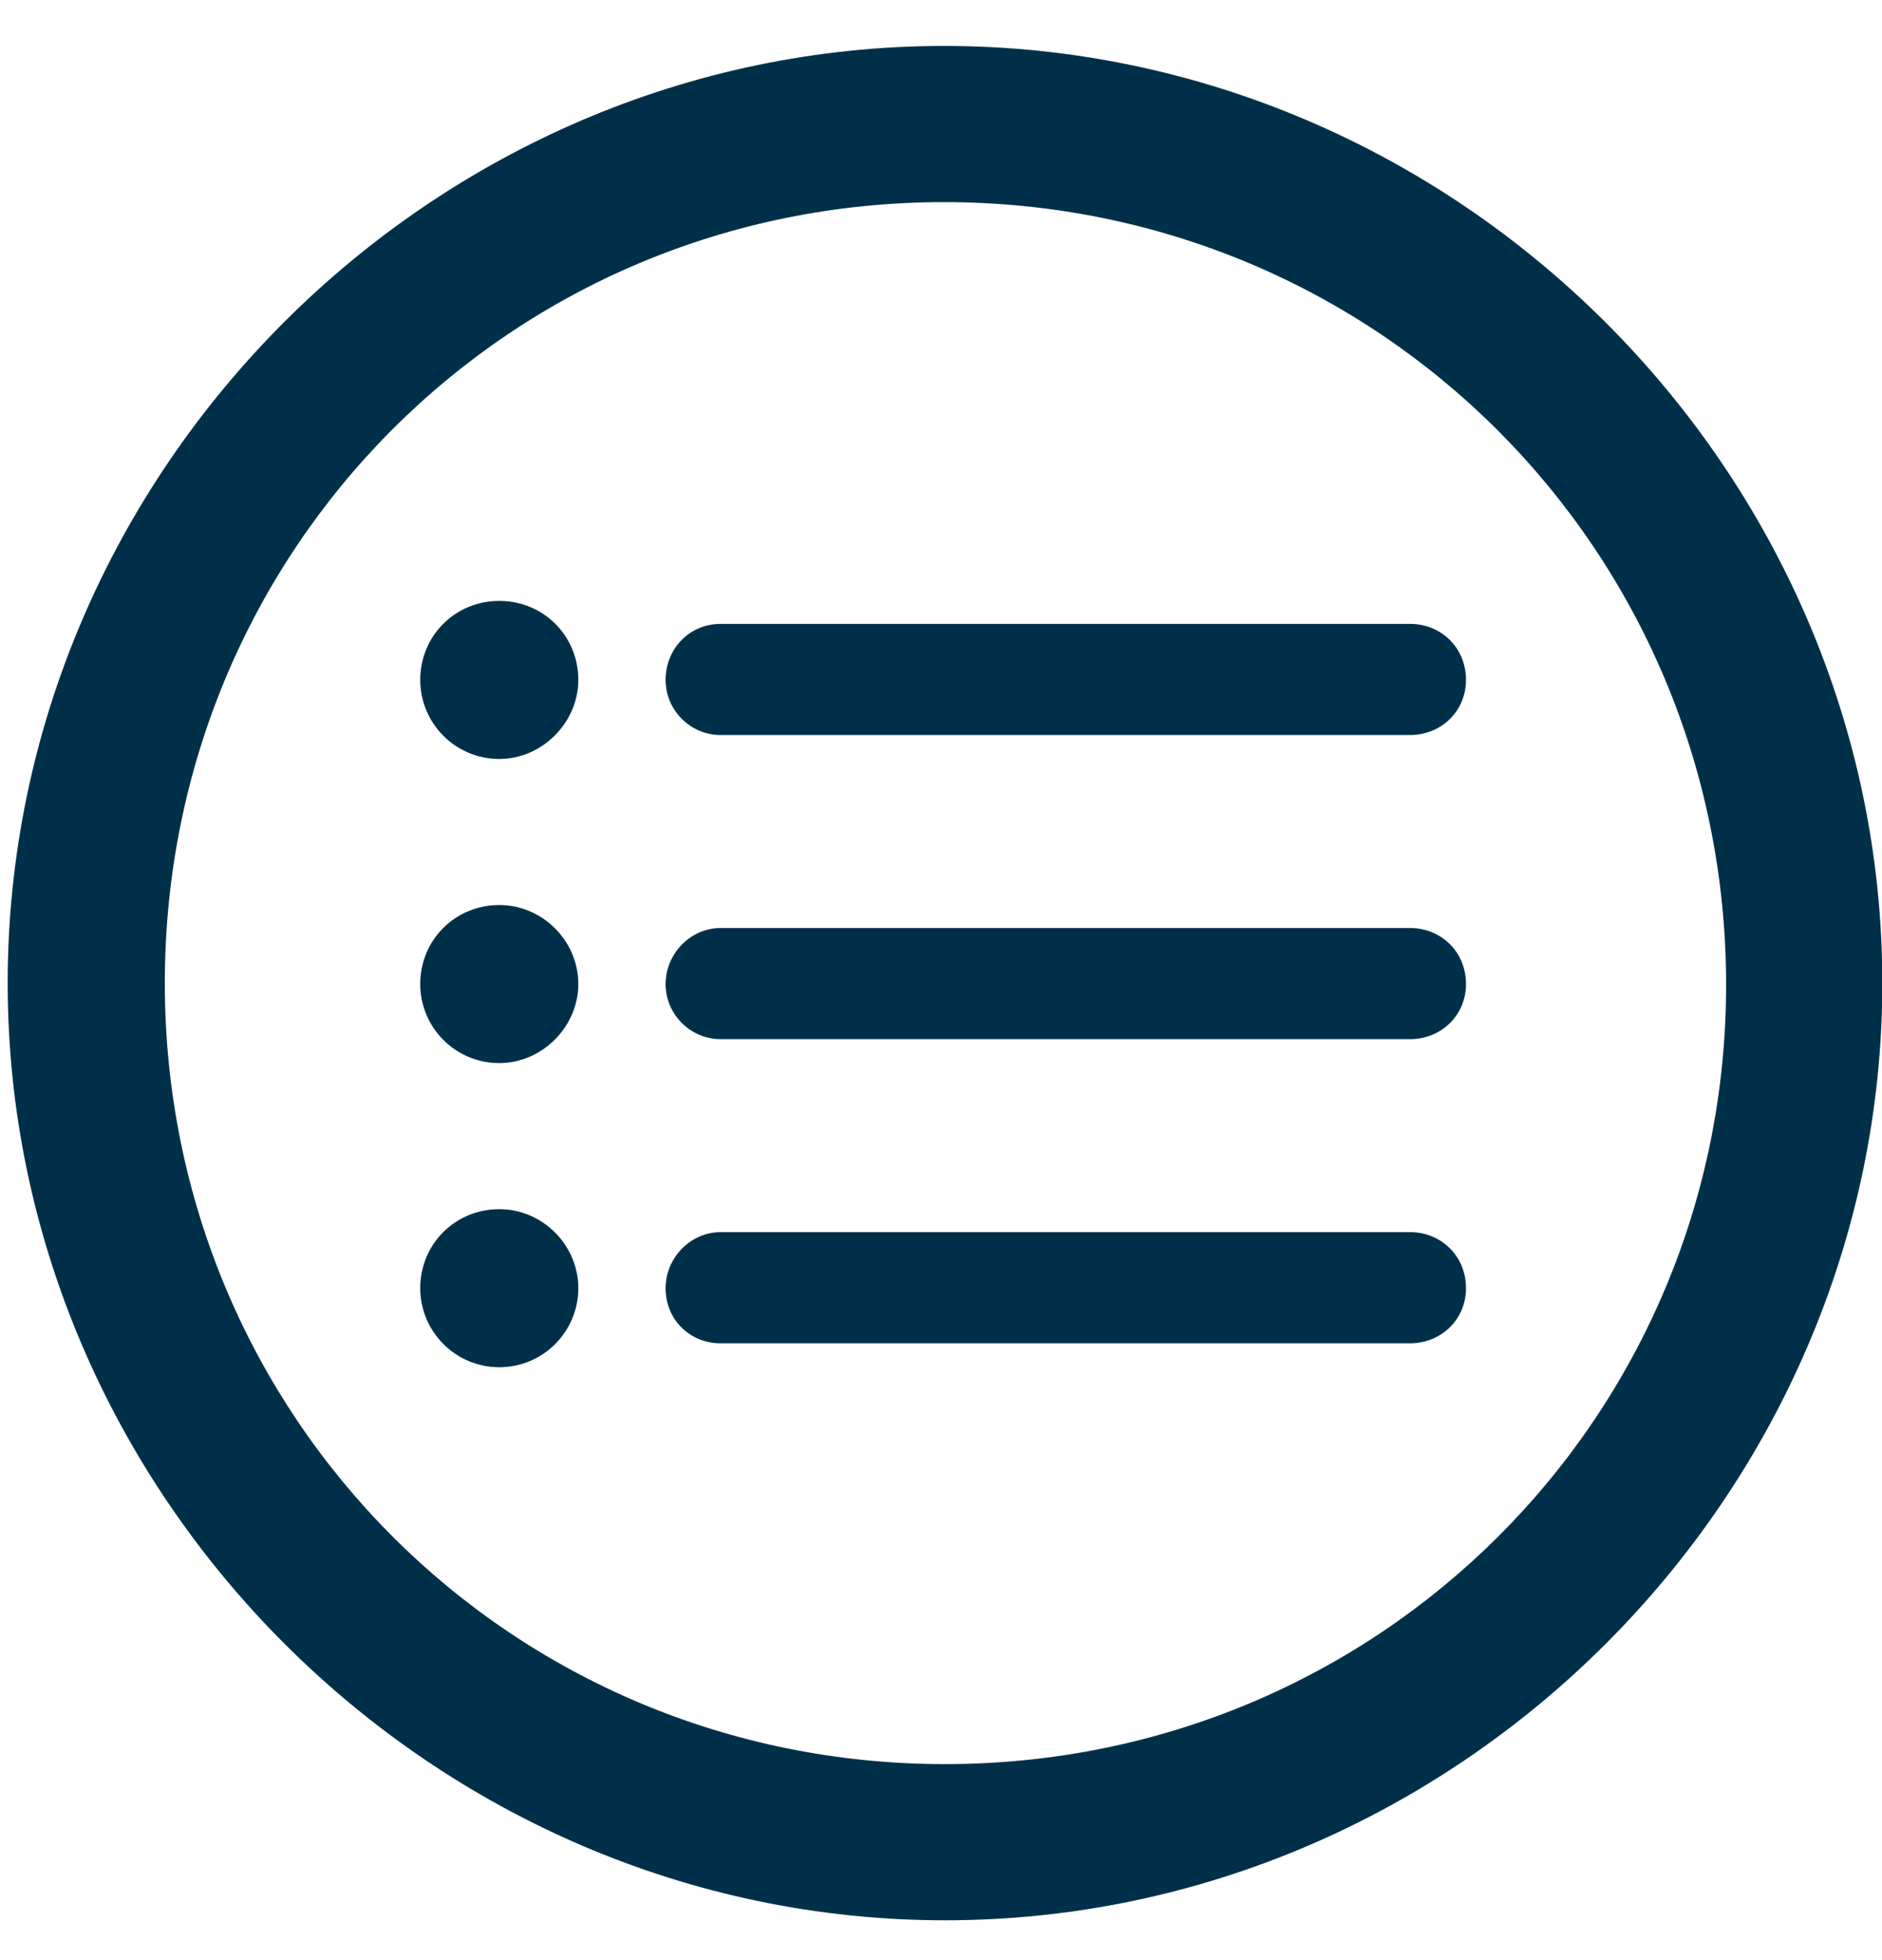 <svg width="24" height="25" viewBox="0 0 24 25" fill="none" xmlns="http://www.w3.org/2000/svg">
<path d="M12.051 24.492C18.59 24.492 24.004 19.066 24.004 12.539C24.004 6 18.578 0.586 12.039 0.586C5.512 0.586 0.098 6 0.098 12.539C0.098 19.066 5.523 24.492 12.051 24.492ZM12.051 22.5C6.52 22.5 2.102 18.07 2.102 12.539C2.102 7.008 6.508 2.578 12.039 2.578C17.57 2.578 22 7.008 22.012 12.539C22.023 18.07 17.582 22.5 12.051 22.5ZM6.367 9.68C6.918 9.68 7.375 9.211 7.375 8.672C7.375 8.109 6.93 7.664 6.367 7.664C5.805 7.664 5.359 8.109 5.359 8.672C5.359 9.223 5.805 9.68 6.367 9.68ZM9.191 9.375H17.98C18.379 9.375 18.695 9.07 18.695 8.672C18.695 8.262 18.379 7.957 17.98 7.957H9.191C8.793 7.957 8.488 8.273 8.488 8.672C8.488 9.059 8.805 9.375 9.191 9.375ZM6.367 13.559C6.918 13.559 7.375 13.09 7.375 12.551C7.375 12 6.918 11.543 6.367 11.543C5.805 11.543 5.359 11.988 5.359 12.551C5.359 13.102 5.805 13.559 6.367 13.559ZM9.191 13.254H17.98C18.379 13.254 18.695 12.949 18.695 12.551C18.695 12.141 18.379 11.836 17.98 11.836H9.191C8.805 11.836 8.488 12.164 8.488 12.551C8.488 12.938 8.805 13.254 9.191 13.254ZM6.367 17.438C6.93 17.438 7.375 16.98 7.375 16.43C7.375 15.879 6.918 15.422 6.367 15.422C5.805 15.422 5.359 15.867 5.359 16.43C5.359 16.98 5.805 17.438 6.367 17.438ZM9.191 17.133H17.98C18.379 17.133 18.695 16.828 18.695 16.43C18.695 16.02 18.379 15.715 17.98 15.715H9.191C8.805 15.715 8.488 16.043 8.488 16.43C8.488 16.828 8.793 17.133 9.191 17.133Z" fill="#003049"/>
</svg>
